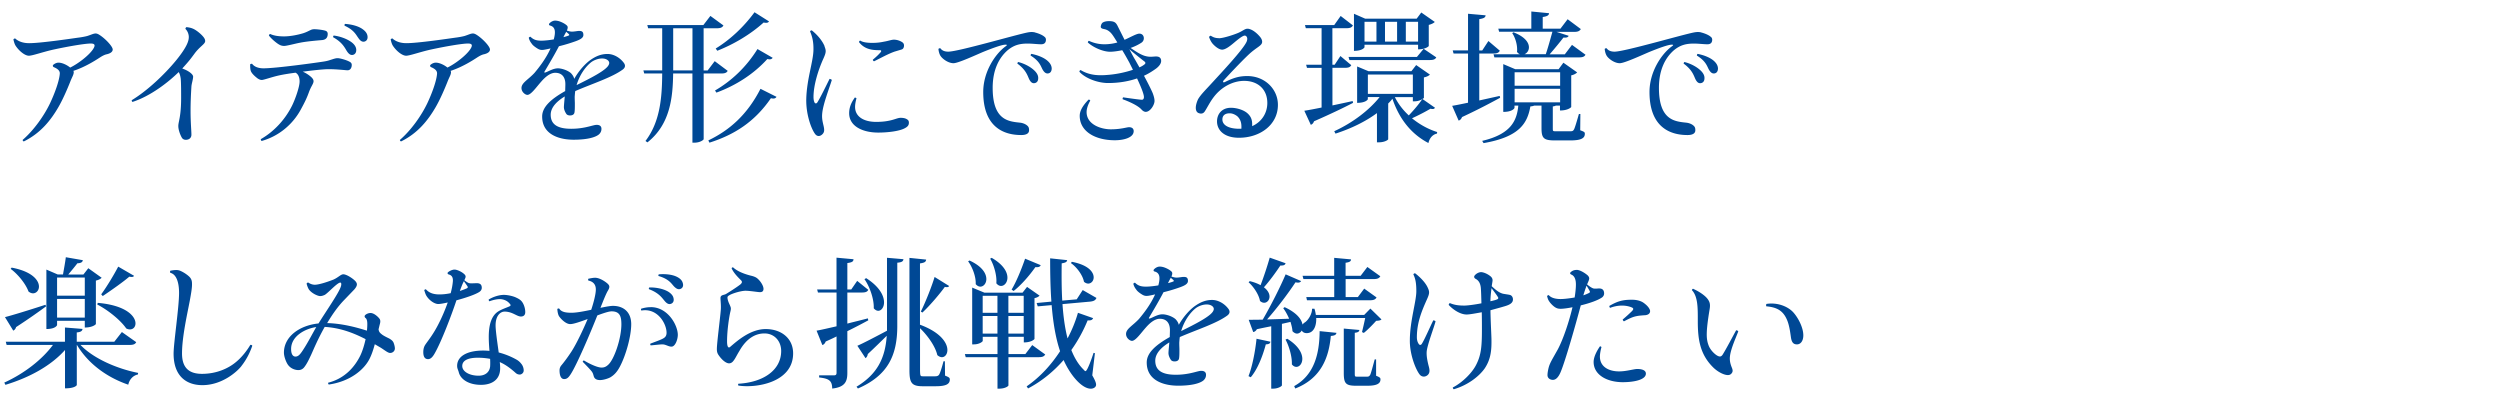 <svg xmlns="http://www.w3.org/2000/svg" width="498" height="80" viewBox="0 0 498 80"><path d="M4.49 27.89c2.3-1.99 4.31-4.87 5.49-7.34.95-2.02 1.82-4.42 1.93-5.85.06-.67-.53-1.04-1.18-1.32-.2-.08-.28-.34-.11-.48.34-.28.7-.42 1.04-.42.76 0 1.71.48 2.32.98 1.71-.84 3.78-2.49 4.54-3.64.56-.84.36-1.15-.45-1.15-1.15 0-4.42.56-7.39 1.2-2.16.48-4.2 1.23-4.93 1.23-.81 0-1.99-.98-2.66-2.02-.17-.28-.31-.7-.42-1.23.08-.11.2-.17.34-.2.62.59 1.57.95 2.8.95 2.24 0 8.15-.87 9.69-1.09.7-.08 1.43-.22 1.88-.34.81-.25 1.23-.5 1.68-.5.22 0 .48.11.7.25 1.18.73 2.69 2.32 2.69 2.94 0 .53-.59.81-1.18.95-.42.08-.9.34-1.34.62-1.06.7-3.08 1.96-5.32 2.69.03.08.08.17.08.22 0 .59-.34.98-.73 2.02-.48 1.2-1.43 3.47-2.41 5.12-1.4 2.38-3.39 5.01-6.8 6.69-.17-.03-.22-.17-.25-.31zm31.1-13.53c-1.99 1.96-5.54 4.76-9.18 5.94-.14-.06-.17-.2-.17-.34 3.05-1.85 6.5-5.07 8.88-7.98 2.27-2.8 2.49-3.95 2.49-4.62 0-.59-.28-1.23-.67-1.6 0-.14.06-.25.2-.36.59.08.9.14 1.29.31.62.25 1.65 1.06 2.16 1.74.2.28.28.5.28.73 0 .62-1.09 1.06-2.18 2.58-.73.98-.98 1.34-2.21 2.69l-.17.2c1.29.45 2.16 1.15 2.16 1.62 0 .53-.31 1.43-.34 1.96-.06.98-.17 2.88-.17 4.82 0 2.38.17 3.98.17 4.79 0 .62-.45 1.01-1.12 1.01-.28 0-.56-.11-.73-.34-.22-.31-.76-1.48-.76-2.41 0-.87.56-1.85.56-5.57 0-1.09 0-3.08-.08-3.86-.06-.39-.14-.87-.39-1.29zm16.36 13.36c2.69-1.54 4.87-3.95 6.22-6.66.64-1.29 1.51-3.75 1.51-4.84 0-.76-.25-1.46-.81-1.74-1.29.17-2.46.36-3.22.53-1.34.28-3.11.92-3.5.92-.28 0-.53-.11-.84-.31-.36-.28-.98-.78-1.26-1.29-.22-.36-.22-1.04-.22-1.51.06-.06.22-.14.39-.11.39.53 1.15.9 2.27.9 2.49 0 10.78-1.15 12.12-1.37.67-.11 1.04-.25 1.32-.34.7-.22.95-.31 1.34-.31.48 0 1.85.39 2.46.76.22.14.34.31.34.59 0 .48-.22 1.06-.84 1.06-.36 0-2.07-.22-3.78-.22-.95 0-3.05.22-5.15.5.5.2 1.12.56 1.68 1.06.36.34.48.59.48.84 0 .5-.48.98-.92 2.18-.42 1.15-.76 1.88-1.6 3.42-1.62 3.02-4.42 5.35-7.81 6.3-.08-.03-.2-.2-.17-.36zm7.81-19.21c-.92.17-2.63.64-3.16.64-.28 0-.62-.06-.9-.22-.62-.31-1.74-1.29-2.13-1.85 0-.11.11-.28.25-.31.84.39 1.85.48 2.77.48 1.32 0 2.88-.34 3.84-.64.62-.2 1.06-.45 1.43-.62.28-.14.53-.17.76-.17.62 0 1.93.17 2.3.34.25.11.36.34.36.59 0 .78-.39 1.15-1.09 1.23-1.29.11-3.22.28-4.42.53zm6.61-1.09a.33.33 0 01.11-.34c1.18.14 2.6.62 3.56 1.34.56.42.87.9.92 1.4.06.64-.25 1.04-.7 1.12-.36.06-.73-.08-1.18-.78-.42-.67-.9-1.74-2.72-2.74zm2.27-2.3c-.03-.11 0-.28.08-.36 1.2.08 2.6.39 3.5 1.04.56.39.9.84.98 1.34.11.64-.17 1.04-.62 1.15-.36.08-.76-.06-1.2-.73-.48-.64-.84-1.57-2.74-2.44zm11 22.77c2.3-1.99 4.31-4.87 5.49-7.34.95-2.02 1.82-4.42 1.93-5.85.06-.67-.53-1.04-1.18-1.32-.2-.08-.28-.34-.11-.48.34-.28.7-.42 1.04-.42.76 0 1.71.48 2.32.98 1.71-.84 3.78-2.49 4.54-3.64.56-.84.36-1.15-.45-1.15-1.15 0-4.42.56-7.39 1.2-2.16.48-4.2 1.23-4.93 1.23-.81 0-1.99-.98-2.66-2.02-.17-.28-.31-.7-.42-1.23.08-.11.2-.17.34-.2.62.59 1.57.95 2.8.95 2.24 0 8.15-.87 9.69-1.09.7-.08 1.43-.22 1.88-.34.81-.25 1.23-.5 1.68-.5.22 0 .48.11.7.25 1.18.73 2.69 2.32 2.69 2.94 0 .53-.59.81-1.18.95-.42.08-.9.34-1.34.62-1.06.7-3.08 1.96-5.32 2.69.03.08.08.17.08.22 0 .59-.34.98-.73 2.02-.48 1.2-1.43 3.47-2.41 5.12-1.4 2.38-3.39 5.01-6.8 6.69-.17-.03-.22-.17-.25-.31zM112.9 6.08c.39.14.78.22 1.01.22.53 0 1.12-.14 1.43-.14.53 0 .87.11.87.81 0 .59-.67.92-1.51 1.23-.95.34-2.07.7-3.36 1.01-.84 1.62-1.9 3.42-2.83 4.98-.17.25-.08.34.25.2.5-.17 1.46-.78 2.38-.78.62 0 1.82.31 2.58.95.34.36.56.7.67 1.15.92-1.65 2.18-3 3.14-3.7 1.09-.78 2.16-1.26 3.5-1.26 1.09 0 2.35.62 3.19 1.71.39.48.39.95-.14 1.37-2.16 1.6-6.08 2.83-9.49 4.31-.06.36-.08.73-.11 1.12 0 .59.03 1.09.03 1.29 0 .9 0 1.46-.08 1.88-.08.36-.36.53-.76.56-.34.03-.67-.06-.84-.28-.17-.25-.5-.81-.5-1.37 0-.31.08-1.09.17-2.13-1.43.87-2.8 2.1-2.8 3.64 0 1.96 1.4 2.8 4.09 2.8 2.27 0 3.72-.53 4.65-.73.67-.14 1.37 0 1.37.73 0 .34-.08.73-.5 1.12-.73.62-2.44 1.06-5.04 1.06-2.94 0-6.27-1.06-6.27-4.62 0-1.79 1.54-3.36 4.59-5.07 0-.45.03-.9.03-1.37 0-1.43-.7-2.27-2.02-2.27-.98 0-1.96.81-2.77 1.74-.95 1.06-2.04 2.66-2.77 2.66-.42 0-1.18-.56-1.18-1.37 0-1.04 1.34-1.65 2.6-3.02.87-1.04 2.27-2.8 3.19-4.87-.42.11-.87.2-1.34.28-.48.06-.76.03-1.18-.2-.42-.25-.98-.64-1.2-.98-.22-.28-.48-.64-.62-1.2.06-.14.22-.22.34-.22.64.64 1.29.78 2.18.78.67 0 1.62-.11 2.46-.25.39-1.46.36-2.49-.76-2.77-.22-.06-.25-.28-.08-.45.14-.14.34-.31.62-.42.36-.17.84-.11 1.32.03.59.2 1.2.53 1.51.84.22.2.22.5 0 1.01zm-.67 1.32c.45-.11.81-.22 1.01-.31.17-.06.22-.11.06-.31-.08-.08-.31-.25-.5-.45-.2.34-.39.7-.56 1.06zm2.63 9.55c2.77-1.37 5.88-2.94 6.38-4 .17-.31.17-.59-.08-.87-.78-.78-2.46-.39-3.39.31-1.15.9-2.32 2.55-2.91 4.56zm30.1-2.84c-.22.39-.56.53-1.32.53h-3.47v13.08c-.03.17-.73.7-1.85.7h-.39V14.64h-3.84c-.06 4.79-.59 10.14-5.12 13.72l-.39-.28c2.94-3.84 3.3-8.74 3.33-13.44h-3.58l-.17-.62h3.75V5.63h-2.8l-.17-.64h11.17l1.4-1.82 2.6 1.9c-.22.39-.56.56-1.32.56h-2.63v8.4h.81l1.4-1.85 2.58 1.93zm-10.86-.08h3.84v-8.4h-3.84v8.4zm7 13.94c4.31-2.07 7.78-5.18 10.39-10.28l3.19 1.6c-.14.22-.31.34-.64.34-.14 0-.28-.03-.48-.06-3.22 4.68-7.22 7.25-12.24 8.85l-.22-.45zm12.82-16.46c-.14.2-.31.31-.62.31-.11 0-.28-.03-.45-.06-2.77 3.05-6.33 5.29-10.14 6.69l-.28-.42c3.28-1.9 6.24-4.68 8.46-8.26l3.02 1.74zm-.73-7.25c-.14.2-.28.28-.59.28-.11 0-.28 0-.48-.06-2.6 2.35-5.94 4.34-9.24 5.63l-.31-.45c2.86-1.74 5.6-4.31 7.73-7.22l2.88 1.82zm11.04 4.95c.36.9.36 1.2-.22 2.49-.98 2.16-1.96 5.21-1.96 7.62 0 .56.11.9.2 1.09.14.25.39.25.56 0 .64-1.01 1.74-3.3 2.44-4.7.14.03.34.08.45.22-.59 1.9-1.68 4.65-1.9 6.52-.11.95 0 1.54.22 2.46.22.92.25 1.4-.22 1.85s-1.06.48-1.48-.14c-.81-1.15-1.79-4-1.71-6.94.11-3.98 1.4-7.42 1.43-9.77.03-1.6-.25-2.66-.67-3.64.03-.14.17-.22.34-.22.98.78 2.04 1.93 2.55 3.16zm6.1 12.07c0 2.02 1.82 3 4.2 3 3.08 0 4-.81 4.87-.81.31 0 .9.03 1.29.31.31.17.36.42.36.67 0 .48-.22.78-.81 1.09-1.06.59-3.39.87-5.29.87-3.11 0-5.8-1.26-5.8-3.86 0-1.57.81-2.63 1.12-3.11.08-.03.25.06.34.14-.17.62-.28 1.23-.28 1.71zm3.39-12.74c.7 0 1.4-.03 2.41-.25.73-.11 1.48-.39 1.93-.39.64 0 1.32.25 1.74.56.2.17.28.36.28.62 0 .36-.17.7-.48.78l-1.4.42c-1.29.45-2.77 1.29-4.09 1.93a.415.415 0 01-.25-.31c.64-.53 1.23-1.09 1.6-1.54.14-.22.08-.36-.17-.36-1.43 0-3.02-.11-4.17-1.6 0-.14.08-.28.25-.31.5.34 1.43.45 2.32.45h.03zm32.45-2.07c.59.14 1.48.48 1.9.87.2.14.28.36.28.56 0 .56-.28.92-.95.92s-1.79-.14-2.69-.14c-1.48 0-2.69.25-4 1.34-1.57 1.37-2.97 3.7-2.97 7.48 0 6.5 3.19 6.69 5.49 6.94.5.06.95.25 1.23.45.42.31.53.53.53 1.06 0 .59-.48.95-1.57.95-3.56 0-7.56-1.65-7.56-8.57 0-4.09 2.44-7.62 4.42-9.07.39-.28.39-.36 0-.36-.73 0-2.58.7-4.26 1.37-1.43.59-5.12 2.32-6.08 2.32-1.04 0-2.16-.84-2.55-1.4-.28-.39-.42-1.01-.45-1.43.06-.11.22-.17.39-.14.31.45.84.67 1.57.67 1.99 0 13.61-3.42 15.88-3.84.45-.08.87-.11 1.37 0zm-3.5 6.22c-.03-.11.06-.25.14-.34 1.15.28 2.46.92 3.3 1.76.48.48.73.98.7 1.48 0 .64-.36.95-.81.98-.36.03-.7-.17-1.04-.9-.31-.7-.64-1.79-2.3-3zm2.63-1.62c0-.14.06-.28.14-.34 1.15.22 2.49.7 3.28 1.43.5.45.76.95.78 1.46 0 .62-.31.98-.76 1.01-.36.03-.7-.14-1.09-.84-.36-.7-.62-1.65-2.35-2.72zm11.65-2.92c.62.28 1.65.67 3.05.67.92 0 1.82-.14 2.58-.36-.34-.53-.64-1.04-.92-1.43-.78-1.15-1.6-1.2-1.82-1.26-.42-.08-.62-.25-.56-.53.08-.45.25-.7.5-.81.34-.17.73-.22 1.15-.22 1.09 0 1.34.34 1.62.81l1.46 2.91c1.15-.5 2.38-1.23 2.94-1.23s.9.39.9.92c0 .36-.17.7-.53.92-.56.36-1.29.73-2.1 1.01 1.09.76 2.16 1.43 2.97 1.62.9.25 1.51.08 2.1.08.67 0 1.01.31 1.01.9s-.53 1.15-1.01 1.51c-.7.5-1.48 1.01-2.41 1.43.76 1.4 1.46 2.8 1.74 3.47.22.59.36 1.12.36 1.54 0 .81-.87 2.18-1.74 2.18-.31 0-.59-.17-.87-.48-.7-.78-2.52-1.6-3.72-2.02-.06-.14 0-.31.08-.39.95.14 3.3.48 3.75.48.28 0 .39-.28.39-.53 0-.62-.64-2.16-1.37-3.72-1.62.56-3.56.92-5.77.92-2.07 0-4.56-.95-5.71-2.24 0-.2.11-.31.25-.34 1.9 1.15 3.86 1.12 5.85.92 1.46-.14 3.16-.5 4.56-.98l-.73-1.46c-.25-.45-.78-1.43-1.4-2.44-.81.17-1.76.31-2.41.31-1.43 0-3.39-.87-4.45-1.85.03-.14.08-.28.25-.34zm-.5 14.17c0 2.49 2.88 3.44 4.82 3.44 2.04 0 3.16-.42 3.64-.42.62 0 .92.31.92.78 0 1.32-2.02 1.82-3.75 1.82-3.92 0-7-1.76-7-4.87 0-.9.5-1.93 1.76-3.22.14-.03.28.06.34.2-.45.78-.73 1.6-.73 2.27zm10.53-8.9c.45-.2.81-.42 1.06-.64.14-.14.2-.31-.06-.53-.48-.36-2.24-1.76-3.02-2.46.45.84.84 1.62 1.15 2.1l.87 1.54zm15.79-5.8c.98 0 3.25-.78 4-1.12.53-.25.64-.34 1.09-.59.42-.22.7-.25 1.18-.08.81.28 1.57 1.04 1.96 1.51.28.34.42.67.42.98 0 .81-1.06 1.01-2.74 2.6-1.54 1.46-3.98 4.06-4.9 5.07-.25.25-.17.53.2.36 1.6-.78 2.74-1.2 4.48-1.2 3.5 0 6.1 2.6 6.1 5.74 0 3.98-3.56 6.55-7.76 6.55-3.08 0-4.37-1.62-4.37-3.25 0-1.46.95-2.72 2.77-2.72 1.09 0 2.46.39 3.25 1.06.92.81 1.01 1.6.98 2.6 1.88-.84 3.02-2.58 3.02-4.62 0-2.72-1.88-4.4-4.62-4.4-2.13 0-4.45 1.12-6.05 3.22-.78 1.01-1.32 2.16-1.79 2.86-.22.34-.59.56-1.15.36-.48-.14-.64-.59-.64-1.09 0-.56.25-1.29.48-1.74.59-.98 1.65-1.99 2.66-3.11 1.9-2.07 6.38-6.83 7-8.34.31-.78-.08-1.18-.39-1.18-.42 0-1.37.78-2.18 1.46-.7.59-1.65 1.34-2.32 1.34-.76 0-1.74-.95-2.04-1.37-.31-.45-.42-.76-.56-1.12.03-.17.22-.28.34-.28.45.28.87.48 1.6.48zm4.51 18.03c.06-.92-.06-1.79-.81-2.49-.45-.36-1.01-.59-1.51-.59-.84 0-1.46.36-1.46 1.23 0 1.12 1.23 1.85 3.36 1.85h.42zM265.42 21c1.29-.28 2.66-.56 4.03-.87l.08.36c-1.74.9-4.26 2.13-7.78 3.67-.11.36-.36.62-.64.7l-1.29-2.8c.76-.11 1.96-.34 3.44-.64v-7.9h-2.91l-.17-.62h3.08V5.62h-3.14l-.17-.62h5.82l1.29-1.82 2.44 1.88c-.22.42-.59.56-1.32.56h-2.77v7.28h.45l1.15-1.74 2.16 1.82c-.22.39-.53.53-1.29.53h-2.46v7.48zm18.23-1.54c0 .06-.11.17-.31.25l2.52 1.76c-.14.17-.25.25-.5.25-.11 0-.25-.03-.42-.06-.98.59-2.44 1.34-3.67 1.9 1.51 1.23 3.22 2.18 5.01 2.74l-.03.31c-.81.17-1.46.81-1.71 1.88-3.33-1.74-5.77-4.68-7.17-8.82-.25.34-.53.64-.84.95v7.11c-.03.17-.76.62-1.85.62h-.39v-5.82c-2.32 1.71-5.15 3.08-8.26 4.09l-.25-.48c3.67-1.68 6.94-4.17 9.04-6.8h-2.35v.42c0 .06-.39.73-2.13.73v-7.25l2.27.95h8.54l.95-1.23 2.74 1.9c-.2.22-.64.45-1.2.56v4.03zm-1.4-8.12l1.34-1.62 2.52 1.71c-.22.39-.56.53-1.32.53H268.8l-.17-.62h13.61zM271.81 8.9v.5c0 .06-.39.73-2.1.73V2.74l2.24.98h10.25l.92-1.23 2.69 1.88c-.2.22-.64.45-1.2.59v4.2c0 .06-.62.67-2.13.67v-.92h-10.67zm2.38-4.56h-2.38v3.95h2.38V4.34zm-1.71 14.36h8.96v-3.86h-8.96v3.86zm5.82-14.36h-2.41v3.95h2.41V4.34zm3.14 15.01h-3.58c.67 1.34 1.62 2.58 2.77 3.64.9-.95 1.96-2.16 2.69-3.25-.73.45-1.34.45-1.88.45v-.84zm1.04-15.01h-2.44v3.95h2.44V4.34zm16.26 14.78l.08.36c-1.68.9-4.14 2.24-7.59 3.84-.11.34-.36.62-.67.7l-1.29-2.94c.7-.11 1.82-.34 3.16-.62v-9.8h-2.88l-.17-.62h3.05v-7.3l3.5.31c-.03.45-.39.62-1.26.76v6.24h.59l1.23-1.88 2.27 1.93c-.22.42-.56.56-1.29.56h-2.8v9.35l4.06-.9zm16.07 3.58l-.03 3.25c.84.31.92.39.92.7 0 .84-.67 1.32-2.86 1.32h-3.14c-2.21 0-2.63-.45-2.63-2.46v-4.48h-1.46c-.17.08-.39.14-.76.17-.59 3.28-2.07 6.05-9.32 7.31l-.28-.45c5.91-1.37 6.92-4.2 7.2-7.03h-.76v.45c0 .06-.36.81-2.24.81v-9.52l2.38 1.01h8.65l.95-1.29 2.74 1.93c-.2.22-.62.48-1.18.59v6.3c0 .06-.64.7-2.24.7v-.98h-.81c-.14.08-.34.14-.62.17v4.31c0 .62 0 .64.64.64h2.83c.45 0 .59-.06.78-.42.17-.34.53-1.54.95-3.02h.25zM298.63 6.35l-.17-.64h6.58V2.29l3.53.34c-.03.42-.34.62-1.26.76v2.32h3.53l1.43-1.88 2.63 1.96c-.25.39-.56.56-1.34.56h-3.5l2.41.78c-.11.31-.39.39-1.04.36-.73.95-1.82 2.27-2.74 3.33h3.02l1.43-1.88 2.69 1.96c-.22.39-.56.53-1.32.53h-16.83l-.17-.62h5.26c-.22-.08-.42-.25-.59-.48.03-.14.03-.31.03-.48 0-1.15-.42-2.44-.98-3.25l.25-.17c2.32.9 3.08 2.07 3.08 3 0 .64-.39 1.18-.9 1.37h4.26c.45-1.34.95-3.14 1.32-4.48h-10.61zm12.15 8.04h-9.07v2.69h9.07v-2.69zm-9.07 5.99h9.07v-2.69h-9.07v2.69zm37.18-13.91c.59.14 1.48.48 1.9.87.2.14.28.36.28.56 0 .56-.28.92-.95.92s-1.79-.14-2.69-.14c-1.48 0-2.69.25-4 1.34-1.57 1.37-2.97 3.7-2.97 7.48 0 6.5 3.19 6.69 5.49 6.94.5.06.95.25 1.23.45.42.31.53.53.53 1.06 0 .59-.48.95-1.57.95-3.56 0-7.56-1.65-7.56-8.57 0-4.09 2.44-7.62 4.42-9.07.39-.28.39-.36 0-.36-.73 0-2.58.7-4.26 1.37-1.43.59-5.12 2.32-6.08 2.32-1.04 0-2.16-.84-2.55-1.4-.28-.39-.42-1.01-.45-1.43.06-.11.22-.17.39-.14.31.45.84.67 1.57.67 1.99 0 13.61-3.42 15.88-3.84.45-.08.87-.11 1.37 0zm-3.5 6.22c-.03-.11.06-.25.14-.34 1.15.28 2.46.92 3.3 1.76.48.48.73.98.7 1.48 0 .64-.36.95-.81.98-.36.03-.7-.17-1.04-.9-.31-.7-.64-1.79-2.3-3zm2.63-1.62c0-.14.06-.28.14-.34 1.15.22 2.49.7 3.28 1.43.5.45.76.95.78 1.46 0 .62-.31.98-.76 1.01-.36.03-.7-.14-1.09-.84-.36-.7-.62-1.65-2.35-2.72zM27.14 68.15c-.2.39-.53.56-1.34.56h-9.77c2.58 2.72 7.34 4.76 11.48 5.57l-.03.31c-.92.2-1.68.92-1.93 2.04-4.26-1.46-8.01-4.2-10.22-7.92h-.03v7.98c0 .06-.36.67-2.35.67v-7.64c-2.77 3.11-7 5.46-11.87 6.94l-.22-.45c4-1.82 7.53-4.59 9.69-7.5H1.32l-.17-.64h11.79v-2.83l3.5.28c-.06.39-.28.62-1.15.7v1.85h7.48l1.51-1.93 2.86 2.02zM.99 63.17c1.43-.36 4.73-1.37 8.06-2.46l.14.31C7.85 62 5.91 63.4 3.2 65.16c-.08.34-.31.59-.56.7L.99 63.17zm1.34-9.86c4.12.78 5.43 2.55 5.43 3.78 0 .76-.53 1.34-1.18 1.34-.28 0-.59-.11-.9-.36-.56-1.54-2.13-3.47-3.56-4.51l.2-.25zm9.04 10.58v.87s-.25.78-2.13.78V53.7l2.27.98h1.04c.17-1.01.45-2.46.56-3.44l3.39.59c-.06.39-.36.59-1.09.62-.48.64-1.23 1.54-1.82 2.24h3.02l.98-1.26 2.66 1.9c-.2.22-.62.45-1.15.56v8.65c0 .08-.64.7-2.21.7V63.9h-5.52zm5.52-8.6h-5.52v3.61h5.52v-3.61zm-5.52 7.98h5.52v-3.72h-5.52v3.72zm8.12-2.94c5.68.5 7.5 2.69 7.5 4.09 0 .7-.45 1.2-1.12 1.2-.22 0-.48-.06-.73-.2-1.15-1.68-3.72-3.72-5.77-4.76l.11-.34zm7.2-5.38c-.08.17-.25.22-.48.22-.14 0-.28-.03-.45-.06-1.2 1.04-3.56 2.69-5.29 3.86l-.31-.34c1.18-1.6 2.63-4.06 3.39-5.52l3.14 1.82zm21.39 17.99c-.95 1.2-3.92 3.78-7.76 3.78-3.25 0-5.74-1.85-5.74-6.27 0-2.1 1.09-9.21 1.09-12.1 0-2.27-.62-3.75-1.74-4-.06-.11-.08-.34 0-.42.28-.06.76-.14 1.18-.14.34 0 .62.06.95.22.67.31 1.37.81 1.74 1.2.42.48.45.9.45 1.48 0 .78-.22 1.99-.45 3.25-.5 2.63-1.54 7.17-1.54 10.47 0 3.05 1.6 4.06 3.98 4.06 2.94 0 5.32-1.12 6.8-2.38 1.12-.92 2.13-2.21 2.83-3.39.14-.03.31.03.39.17-.31.9-.92 2.46-2.18 4.06zm30.38-4.51c.11.31.2.7.2.98 0 .53-.45.9-.95.9-.42 0-1.01-.5-1.85-1.04l-1.2-.7c-.28 1.04-.64 2.16-1.12 3.05-1.04 1.96-3.67 4.34-8.04 4.98-.11-.08-.14-.22-.14-.36 3.42-.87 5.35-3.25 6.41-5.4.48-1.01.81-2.16 1.06-3.28-2.66-1.37-5.24-2.27-8.15-2.44-1.48 2.66-2.13 4.31-2.72 5.6-.31.64-.81 1.79-1.43 2.52-.28.31-.64.48-1.09.48-.7 0-1.68-.34-2.21-1.26-.36-.62-.67-1.57-.67-2.21 0-3.19 3.08-5.43 6.89-5.82 1.43-2.32 4.09-6.13 4.45-7.36.14-.42.11-.78-.11-.78-.59 0-2.41 2.04-3.08 2.44-.36.17-.64.25-.95.25-.42 0-1.6-.5-2.18-1.26-.2-.25-.45-.92-.5-1.23.06-.14.2-.2.31-.22.28.2.76.45 1.32.45.98 0 3.05-.76 3.75-1.04.98-.45 1.43-1.04 1.93-1.04.7 0 2.07.95 2.46 1.43.36.45.36.84-.25 1.57l-1.99 2.07c-1.2 1.23-2.24 2.66-3.44 4.65 3 .08 5.94.87 7.92 1.51.06-.48.08-.92.08-1.34 0-.59-.11-.98-.31-1.15-.25-.17-.31-.45-.08-.64.2-.2.62-.39 1.04-.39.7 0 1.51.78 1.76 1.12.34.45.11.95 0 1.43l-.17.7c.08.48.22.67.62.98.39.34 1.37.78 1.54.87.5.31.76.53.9 1.01zM63 65.15c-2.04.28-5.01 1.71-5.01 4.37 0 1.04.36 1.51.87 1.51.59 0 .98-.48 1.65-1.54.84-1.29 1.85-3.25 2.49-4.34zm29.49-9.35c.25.22.64.48.84.56.31.14 1.04.06 1.32.06.81-.06 1.32.11 1.32.92 0 .34-.2.62-.48.81-.87.56-2.8 1.2-4.59 1.68v.06c-.9 2.72-2.97 8.2-4.34 10.56-.42.73-.81 1.09-1.29 1.09-.62 0-.95-.45-.95-1.4 0-.67.17-1.12.39-1.46.5-.76 1.6-2.02 2.77-4.4.56-1.09 1.2-2.58 1.71-4.03-.87.2-1.54.31-1.88.31-.81 0-1.9-.81-2.41-1.71-.17-.31-.25-.62-.39-1.04.06-.11.2-.2.34-.17.56.62 1.32 1.01 2.69 1.01.67 0 1.46-.08 2.24-.25.22-.87.34-1.46.42-2.24.11-.98-.28-1.34-.78-1.48-.28-.06-.34-.31-.17-.45.22-.2.81-.53 1.29-.53s1.43.42 1.93.9c.25.22.28.39.28.53s-.11.39-.25.67zm7.06 16.3c.06.48.08.92.08 1.26 0 2.46-1.88 3.3-3.81 3.3-2.6 0-4.09-1.2-4.42-2.46-.11-.48-.34-.76-.34-1.32 0-1.9 1.96-3.05 5.21-3.05.42 0 .81.03 1.23.06-.08-.95-.14-1.93-.14-2.74 0-2.16.39-4.17 1.9-5.12.67-.42 1.6-.73 2.1-.95.36-.14.45-.28.22-.53-.28-.36-.73-.76-1.54-.92-.7-.14-1.74.08-2.55.39-.08-.08-.17-.22-.14-.36.92-.56 2.1-.92 3.02-.92.76 0 1.88.25 2.49.56.73.34 1.04.62 1.32 1.12.36.67.45 1.34.45 1.76 0 .53-.28.87-.87.87-.81 0-1.68-.98-3.25-.98-.84 0-1.79.81-1.79 2.74 0 1.06.34 3.36.62 5.4 1.32.34 2.52.84 3.61 1.46.56.34.78.67.95.87.31.42.42.9.42 1.26 0 .5-.45.81-.78.81-.36 0-.62-.14-.81-.31-1.09-.98-2.1-1.71-3.19-2.18zM92.41 56l-.14.28c-.2.42-.42 1.01-.67 1.68.53-.17 1.04-.36 1.4-.53.14-.08.25-.2.14-.36-.22-.36-.53-.76-.73-1.06zm5.21 15.48c-.76-.14-1.57-.22-2.46-.22-1.9 0-3.08.53-3.08 1.65s1.46 1.93 3.25 1.93c1.4 0 2.18-.76 2.3-1.82.03-.39.03-.95 0-1.54zm13.77-10.02c.42.7 1.32.84 2.46.84.98 0 2.44-.28 3.92-.59.53-1.57.92-3.19.92-4.03v-.03c0-1.32-.95-1.65-1.48-1.76-.06-.08-.06-.22-.03-.36.39-.08.92-.2 1.37-.2.92 0 2.02.78 2.35 1.06.31.25.48.48.48.73s-.11.5-.34.87c-.39.7-.92 2.04-1.43 3.33 1.06-.22 1.96-.39 2.49-.39 2.13 0 3.64 1.26 3.64 3.64s-1.04 6.13-2.21 8.37c-.56 1.09-1.15 1.74-1.93 2.21-.5.28-1.46.56-2.07.56-.73 0-1.12-.28-1.26-.78-.11-.39-.17-.67-.48-1.04-.42-.5-1.06-1.15-1.71-1.82 0-.11.11-.22.22-.28 1.01.62 2.66 1.43 3.53 1.43.48 0 .87-.14 1.29-.53 1.2-1.01 2.66-5.24 2.66-8.09 0-1.65-.36-2.58-1.96-2.58-.53 0-1.62.36-2.83.81-1.34 3.39-4.09 9.86-5.32 11.73-.39.59-.7.95-1.29.95-.78 0-.92-1.04-.92-1.74 0-.48.2-.81.42-1.06.64-.78 1.2-1.54 1.96-2.69 1.06-1.65 2.38-4.48 3.22-6.47-1.46.53-2.8 1.01-3.47 1.01-.92 0-1.93-1.12-2.21-1.54-.2-.28-.34-.92-.36-1.48.11-.08.25-.11.36-.08zm18.2-.28c3.47-.03 5.43 3.64 5.43 5.52 0 .9-.5 2.35-1.26 2.35-.64 0-1.12-.45-1.82-.45-.45 0-1.23.11-2.32.2a.371.371 0 01-.08-.34c.92-.36 2.1-.76 2.6-1.06.39-.22.64-.53.64-1.12 0-1.79-1.79-4.98-5.01-4.42a.358.358 0 01-.06-.36c.62-.2 1.26-.31 1.85-.31h.03zm-.31-3.56a.319.319 0 01.06-.36c1.2-.03 2.69.22 3.72.81.59.36.98.78 1.09 1.26.17.64-.08 1.06-.53 1.2-.34.11-.73.03-1.26-.62-.5-.59-1.12-1.57-3.08-2.3zm1.9-2.63a.291.291 0 01.06-.34c1.18-.11 2.63 0 3.61.5.62.31 1.01.7 1.15 1.2.2.62-.03 1.04-.45 1.2-.36.14-.76.06-1.32-.53-.53-.59-1.04-1.46-3.05-2.04zm13.73 4.23c0 .34.11.78.39 1.37.31.7.36.78.2 1.46-.22.87-.67 3.64-.67 5.94 0 1.37.39 1.34.64 1.09 1.29-1.09 3.95-3.53 7.06-3.53s5.46 1.85 5.46 4.84c0 5.88-7.53 6.97-10.92 6.41-.03-.11-.06-.25 0-.36 5.04-.28 8.54-2.74 8.54-6.52 0-1.99-1.37-3.5-3.33-3.5-1.74 0-3.53.92-4.98 3.47-.62 1.01-.81 1.51-1.2 1.99-.25.34-.56.5-.87.5-.53 0-1.34-.56-2.07-1.62-.28-.39-.36-.73-.36-1.23 0-1.18.64-6.02.78-7.76.08-.87-.06-1.93-.06-2.41 0-.34.2-.5.5-.59.2-.06.42-.11.59-.2.64-.39 2.07-1.29 2.86-1.9.39-.34.39-.56.17-.81-.48-.48-1.48-1.43-1.9-2.41.03-.11.14-.2.28-.2.81.76 2.1 1.29 3.5 1.65.5.11 1.01.28 1.34.56.81.7 1.23 1.6 1.23 2.07s-.25.67-.7.67c-.39 0-2.04-.28-2.88-.28-1.04 0-3.58.78-3.58 1.26v.03zm23.88 5.24c1.29-.34 2.69-.67 4.09-1.04l.08.39c-1.09.59-2.46 1.32-4.17 2.16v8.29c0 1.65-.39 2.86-3.02 3.14 0-1.62-.7-1.99-2.6-2.21v-.42h2.94c.39 0 .53-.14.53-.53v-7.22c-.67.34-1.4.67-2.16 1.01-.14.36-.36.62-.67.7l-1.15-2.86c.84-.14 2.27-.48 3.98-.87v-6.72h-3.7l-.17-.62h3.86v-6.33l3.39.31c-.03.42-.2.62-1.23.76v5.26h.78l1.18-1.71 2.21 1.79c-.2.39-.53.53-1.29.53h-2.88v6.19zm1.99 4.42c1.06-.45 3.42-1.68 5.91-3V51.35l3.28.28c-.06.45-.34.62-1.23.7v12.74c-.03 5.77-1.9 9.74-7.84 12.32l-.28-.36c4.06-2.44 5.71-5.6 6.02-10.14-1.01.98-2.27 2.24-3.78 3.64-.03.34-.22.67-.45.81l-1.62-2.46zm1.76-13.47c2.69 1.71 3.56 3.53 3.56 4.82 0 1.01-.56 1.68-1.15 1.68-.31 0-.62-.17-.9-.5.08-1.82-.81-4.34-1.85-5.8l.34-.2zm15.68 16.55l.03 2.86c.84.34.95.45.95.78 0 .92-.76 1.34-2.83 1.34h-2.58c-2.27 0-2.63-.76-2.63-3.25V51.37l3.33.34c-.06.45-.28.62-1.23.76v12.21c4.17 1.54 5.46 3.67 5.46 5.04 0 .84-.48 1.43-1.09 1.43-.28 0-.62-.14-.92-.42-.39-1.74-1.9-3.86-3.44-5.35v8.4c.03 1.12.06 1.18.59 1.18h2.41c.25 0 .56-.03.76-.28.22-.25.62-1.57.92-2.72h.28zm.84-14.98c-.08.14-.22.22-.48.22-.08 0-.22 0-.36-.06-.92 1.26-2.83 3.58-4.48 5.12l-.31-.2c1.01-2.02 2.27-5.29 2.74-6.89l2.88 1.79zm19.15 13.64c-.25.39-.56.53-1.34.53h-5.99v5.63c-.03.17-.7.64-1.82.64h-.36v-6.27h-6.33l-.17-.62h6.5v-3.44h-2.94v.81c0 .17-.7.7-1.76.7h-.34V57.29l2.44 1.01h7.59l.9-1.15 2.49 1.74c-.17.2-.56.42-1.01.5v8.12c0 .06-.59.7-2.13.7v-1.12h-3.05v3.44h3.36l1.37-1.79 2.6 1.88zm-15.09-18.73c2.55 1.18 3.36 2.6 3.36 3.7 0 .87-.56 1.51-1.2 1.51-.31 0-.64-.17-.92-.5.08-1.46-.67-3.42-1.51-4.54l.28-.17zm5.57 7.03h-2.94v3.39h2.94v-3.39zm-2.94 7.53h2.94v-3.5h-2.94v3.5zm1.79-15.09c2.38 1.37 3.14 2.86 3.14 3.95 0 .98-.62 1.65-1.26 1.65-.34 0-.67-.17-.95-.53.14-1.54-.48-3.64-1.23-4.9l.31-.17zm6.38 7.56h-3.05v3.39h3.05v-3.39zm-3.05 7.53h3.05v-3.5h-3.05v3.5zm.64-8.76c.87-1.43 1.9-3.86 2.69-6.16l3.11 1.29c-.14.31-.39.45-1.06.39-1.29 1.82-2.88 3.61-4.34 4.76l-.39-.28zm16.6 12.66l-.53 4.42c.5.87.76 1.46.76 1.85 0 .56-.59.81-1.04.81-1.76 0-4.03-2.58-5.43-5.71-1.9 2.18-4.26 4.17-7.08 5.66l-.28-.42c2.72-1.88 4.93-4.34 6.66-7-.9-2.66-1.4-5.77-1.68-9.18l-2.77.25-.22-.67 2.94-.28c-.2-2.69-.25-5.6-.25-8.62l3.39.36c-.06.36-.28.5-1.09.64-.03 2.52-.03 5.04.11 7.42l2.88-.25 1.2-1.85 2.74 1.57c-.2.45-.5.64-1.23.73l-5.54.5c.17 2.46.48 4.79 1.01 6.83.9-1.71 1.6-3.44 2.07-5.1l3.02 1.06c-.14.34-.39.5-1.09.45-.78 1.9-1.85 3.95-3.25 5.91.62 1.54 1.4 2.88 2.44 3.89.17.2.28.31.39.31.36 0 1.32-2.74 1.6-3.64l.28.06zm-4.62-18.2c3.3.62 4.37 2.04 4.37 3.11 0 .7-.5 1.23-1.09 1.23-.25 0-.56-.11-.84-.36-.25-1.32-1.43-2.91-2.6-3.72l.17-.25zm19.84 2.93c.39.14.78.22 1.01.22.53 0 1.12-.14 1.43-.14.53 0 .87.11.87.81 0 .59-.67.92-1.51 1.23-.95.34-2.07.7-3.36 1.01-.84 1.62-1.9 3.42-2.83 4.98-.17.25-.08.34.25.2.5-.17 1.46-.78 2.38-.78.62 0 1.82.31 2.58.95.34.36.56.7.67 1.15.92-1.65 2.18-3 3.14-3.7 1.09-.78 2.16-1.26 3.5-1.26 1.09 0 2.35.62 3.19 1.71.39.48.39.95-.14 1.37-2.16 1.6-6.08 2.83-9.49 4.31-.06.36-.08.73-.11 1.12 0 .59.03 1.09.03 1.29 0 .9 0 1.46-.08 1.88-.08.36-.36.53-.76.56-.34.03-.67-.06-.84-.28-.17-.25-.5-.81-.5-1.37 0-.31.08-1.09.17-2.13-1.43.87-2.8 2.1-2.8 3.64 0 1.96 1.4 2.8 4.09 2.8 2.27 0 3.72-.53 4.65-.73.67-.14 1.37 0 1.37.73 0 .34-.08.73-.5 1.12-.73.62-2.44 1.06-5.04 1.06-2.94 0-6.27-1.06-6.27-4.62 0-1.79 1.54-3.36 4.59-5.07 0-.45.03-.9.03-1.37 0-1.43-.7-2.27-2.02-2.27-.98 0-1.96.81-2.77 1.74-.95 1.06-2.04 2.66-2.77 2.66-.42 0-1.18-.56-1.18-1.37 0-1.04 1.34-1.65 2.6-3.02.87-1.04 2.27-2.8 3.19-4.87-.42.11-.87.2-1.34.28-.48.06-.76.03-1.18-.2-.42-.25-.98-.64-1.2-.98-.22-.28-.48-.64-.62-1.2.06-.14.22-.22.34-.22.64.64 1.29.78 2.18.78.67 0 1.62-.11 2.46-.25.39-1.46.36-2.49-.76-2.77-.22-.06-.25-.28-.08-.45.14-.14.34-.31.62-.42.36-.17.84-.11 1.32.03.59.2 1.2.53 1.51.84.22.2.22.5 0 1.01zm-.67 1.32c.45-.11.81-.22 1.01-.31.17-.06.22-.11.06-.31-.08-.08-.31-.25-.5-.45-.2.34-.39.7-.56 1.06zm2.63 9.55c2.77-1.37 5.88-2.94 6.38-4 .17-.31.17-.59-.08-.87-.78-.78-2.46-.39-3.39.31-1.15.9-2.32 2.55-2.91 4.56zm17.78 2.12c-.06.34-.25.5-.92.53-.67 2.52-1.71 5.04-3 6.55l-.45-.22c.7-1.76 1.32-4.7 1.6-7.45l2.77.59zM248.95 56c.9.22 1.6.5 2.16.81a72.11 72.11 0 001.82-5.49l3.16 1.12c-.11.34-.36.48-1.04.45-.98 1.48-2.18 3.11-3.28 4.34.81.62 1.12 1.29 1.12 1.85 0 .7-.5 1.23-1.06 1.23-.28 0-.56-.11-.84-.36-.22-1.26-1.26-2.83-2.27-3.72l.22-.22zm13.24 7.36c.06 1.2-.31 3-1.9 3-.42 0-.81-.17-.98-.53-.2.36-.56.62-.95.62-.28 0-.62-.17-.9-.48-.03-.56-.2-1.2-.39-1.85l-1.71.39v12.24c0 .17-.73.67-1.79.67h-.34V64.99c-.87.17-1.82.36-2.86.59-.2.36-.48.53-.73.56l-.9-2.44c.64 0 1.62 0 2.8-.03 1.6-2.77 3.44-6.38 4.56-9.02l3.08 1.34c-.11.2-.31.31-.64.31-.14 0-.28-.03-.48-.06-1.4 2.13-3.58 5.04-5.66 7.39 1.32-.03 2.83-.08 4.4-.14-.34-.78-.76-1.54-1.18-2.1l.28-.2c2.44 1.12 3.39 2.44 3.56 3.47.14-.2.34-.36.56-.5.64-.48 1.37-1.68 1.34-2.66h.48c.14.45.22.84.28 1.23h9.63l1.23-1.26 2.21 2.16c-.2.2-.5.25-1.06.28-.62.7-1.71 1.82-2.46 2.41l-.36-.17c.17-.67.45-1.9.64-2.8h-9.77zm-5.77 4.12c2.27 1.4 3 2.91 3 4 0 .95-.56 1.6-1.18 1.6-.31 0-.62-.14-.9-.5.06-1.54-.56-3.64-1.26-4.93l.34-.17zm9.8-1.18c-.06.39-.36.56-1.12.62-.39 4.28-1.9 8.43-7.08 10.47l-.22-.48c4.06-2.24 5.04-6.55 5.07-10.95l3.36.34zm-6.58-10.72l-.17-.64h6.3v-3.58l3.36.31c-.03.39-.28.56-1.09.67v2.6h3l1.34-1.76 2.58 1.85c-.22.39-.56.56-1.34.56h-5.57v3.58h2.44l1.26-1.68 2.46 1.76c-.22.39-.56.56-1.29.56h-12.57l-.14-.64h5.57v-3.58h-6.13zm14.48 15.99v3.28c.76.31.87.42.87.73 0 .81-.7 1.26-2.6 1.26h-2.27c-2.1 0-2.44-.5-2.44-2.6v-8.79l3.11.28c-.06.31-.2.48-.92.56v7.98c0 .73 0 .76.5.76h1.93c.31 0 .45-.06.64-.36.17-.34.53-1.71.9-3.08h.28zm7.76-17.14c.73.56 1.99 1.68 2.52 2.86.39.84.39 1.15-.17 2.38-.92 2.07-1.99 4.48-1.99 7.5 0 .73.22 1.12.39 1.37.17.22.39.22.56 0 .56-.84 1.65-3.39 2.32-4.73.14 0 .36.08.45.2-.31 1.23-1.6 4.56-1.76 5.96-.08.9.14 1.93.36 2.83.25.87.31 1.43-.14 1.88-.48.45-1.2.48-1.65-.11-.81-1.06-1.99-4.06-1.93-6.89.03-3.78 1.29-7.64 1.29-9.66 0-1.51-.14-2.44-.59-3.36.06-.14.17-.22.34-.22zm6.92 5.94c.92.39 1.76.5 2.88.5.7 0 2.13-.2 3.42-.45-.03-1.2-.06-2.27-.11-2.97-.06-.84-.34-1.54-1.04-1.9-.36-.2-.34-.48-.22-.64.25-.34.78-.7 1.32-.7.31 0 1.12.22 1.88.84.28.25.39.5.39.78 0 .2-.08.59-.17 1.18.7.64 1.43 1.32 2.3 1.51.42.08.95.14 1.29.22.39.08.64.45.64.9 0 .48-.28.87-1.09 1.18-.39.17-2.16.64-3.39.98.03 2.13.17 4.54.2 5.74.03 2.04-.06 3.95-1.37 5.88-1.12 1.57-3.3 3.28-6.13 4.12-.11-.06-.2-.2-.2-.36 1.79-.9 3.81-2.83 4.65-4.51.95-1.85 1.15-3.47 1.15-6.94 0-.95 0-2.24-.03-3.53-.95.17-2.41.45-3 .45-1.2 0-2.58-.84-3.58-1.9 0-.14.08-.31.22-.36zm8.09-.36c.62-.14 1.18-.28 1.43-.42.11-.06.17-.2.11-.34-.25-.45-.92-1.32-1.32-1.85-.08.67-.2 1.57-.22 2.6zm17.19-6.25c.73 0 1.85.78 2.21 1.12.2.22.28.39.28.59 0 .28-.22.7-.42 1.18.34.31.95.73 1.26.81.31.08.92 0 1.12 0 .42 0 1.01.11 1.01 1.01 0 .31-.17.59-.39.76-.78.56-2.41 1.15-4.26 1.6-1.01 3.81-3.11 11.2-4.03 13.33-.48 1.12-1.01 1.51-1.54 1.51-.42 0-1.06-.25-1.06-.95 0-.5.17-1.32.31-1.76.17-.53.5-1.15.78-1.65l.98-1.74c1.09-2.07 2.24-5.52 2.91-8.37-.81.17-1.79.31-2.32.31-.39 0-.67-.03-1.06-.25-.48-.28-1.01-.84-1.26-1.23-.2-.28-.31-.59-.42-1.04.06-.11.17-.2.34-.2.48.59 1.46.78 2.35.78.73 0 1.82-.14 2.8-.31.17-1.04.25-1.99.25-2.46.03-1.18-.31-1.85-.9-2.1-.25-.11-.34-.28-.14-.48.2-.17.53-.45 1.18-.45h.03zm1.32 5.07c.42-.14.81-.31 1.09-.45.25-.14.28-.2.14-.48-.14-.25-.39-.7-.59-.98-.06.14-.11.25-.14.39-.14.36-.31.9-.5 1.51zm3.61 10.33c-.17.56-.31 1.4-.31 1.85 0 2.07 1.79 2.97 3.81 2.97 1.51 0 2.94-.48 3.64-.48.5 0 1.71.08 1.71.92 0 1.26-2.46 1.71-4.59 1.71-3.19 0-5.82-1.48-5.82-4.03 0-1.23.95-2.66 1.26-3.11.14 0 .25.06.31.17zm5.94-9.46c.87 0 1.74.14 2.41.59.48.34.95.76 1.2 1.23.08.14.14.31.14.45 0 .48-.36.73-.9.81-.42.03-1.23.08-1.68.17-.9.17-1.46.45-2.63 1.06a.588.588 0 01-.25-.36c.64-.53 1.51-1.34 1.82-1.65.42-.42.34-.62-.06-.78-1.2-.48-2.74-.48-4.28.11a.615.615 0 01-.14-.39c1.57-.9 2.58-1.23 4.37-1.23zm12.34-2.16c1.32.59 2.32 1.34 2.8 1.93.53.67.64 1.18.45 2.24-.73 4.42-.67 5.77-.22 7 .36 1.06 1.34 1.93 1.85 2.18.45.22.7.14.95-.2.7-1.09 2.13-3.84 2.72-4.9.17 0 .39.11.42.22-.34.98-1.46 3.33-1.65 4.93-.11.84.08 1.54.34 2.21.25.59.25.87 0 1.2-.2.25-.42.36-.76.36-.81 0-2.07-.67-2.94-1.54-2.6-2.58-3.05-5.54-3.05-9.16 0-2.52.06-4.93-1.18-6.22.06-.14.11-.25.28-.28zm14.59 3c2.16-.34 4.17.48 5.24 1.57.92.95 2.1 3 2.1 4.7 0 1.09-.53 1.79-1.26 1.79-.64 0-1.01-.31-1.18-1.23-.11-.64-.28-2.49-.84-3.72-.81-1.88-2.16-2.46-4.09-2.63a.543.543 0 01.03-.48z" fill="#004895"/></svg>